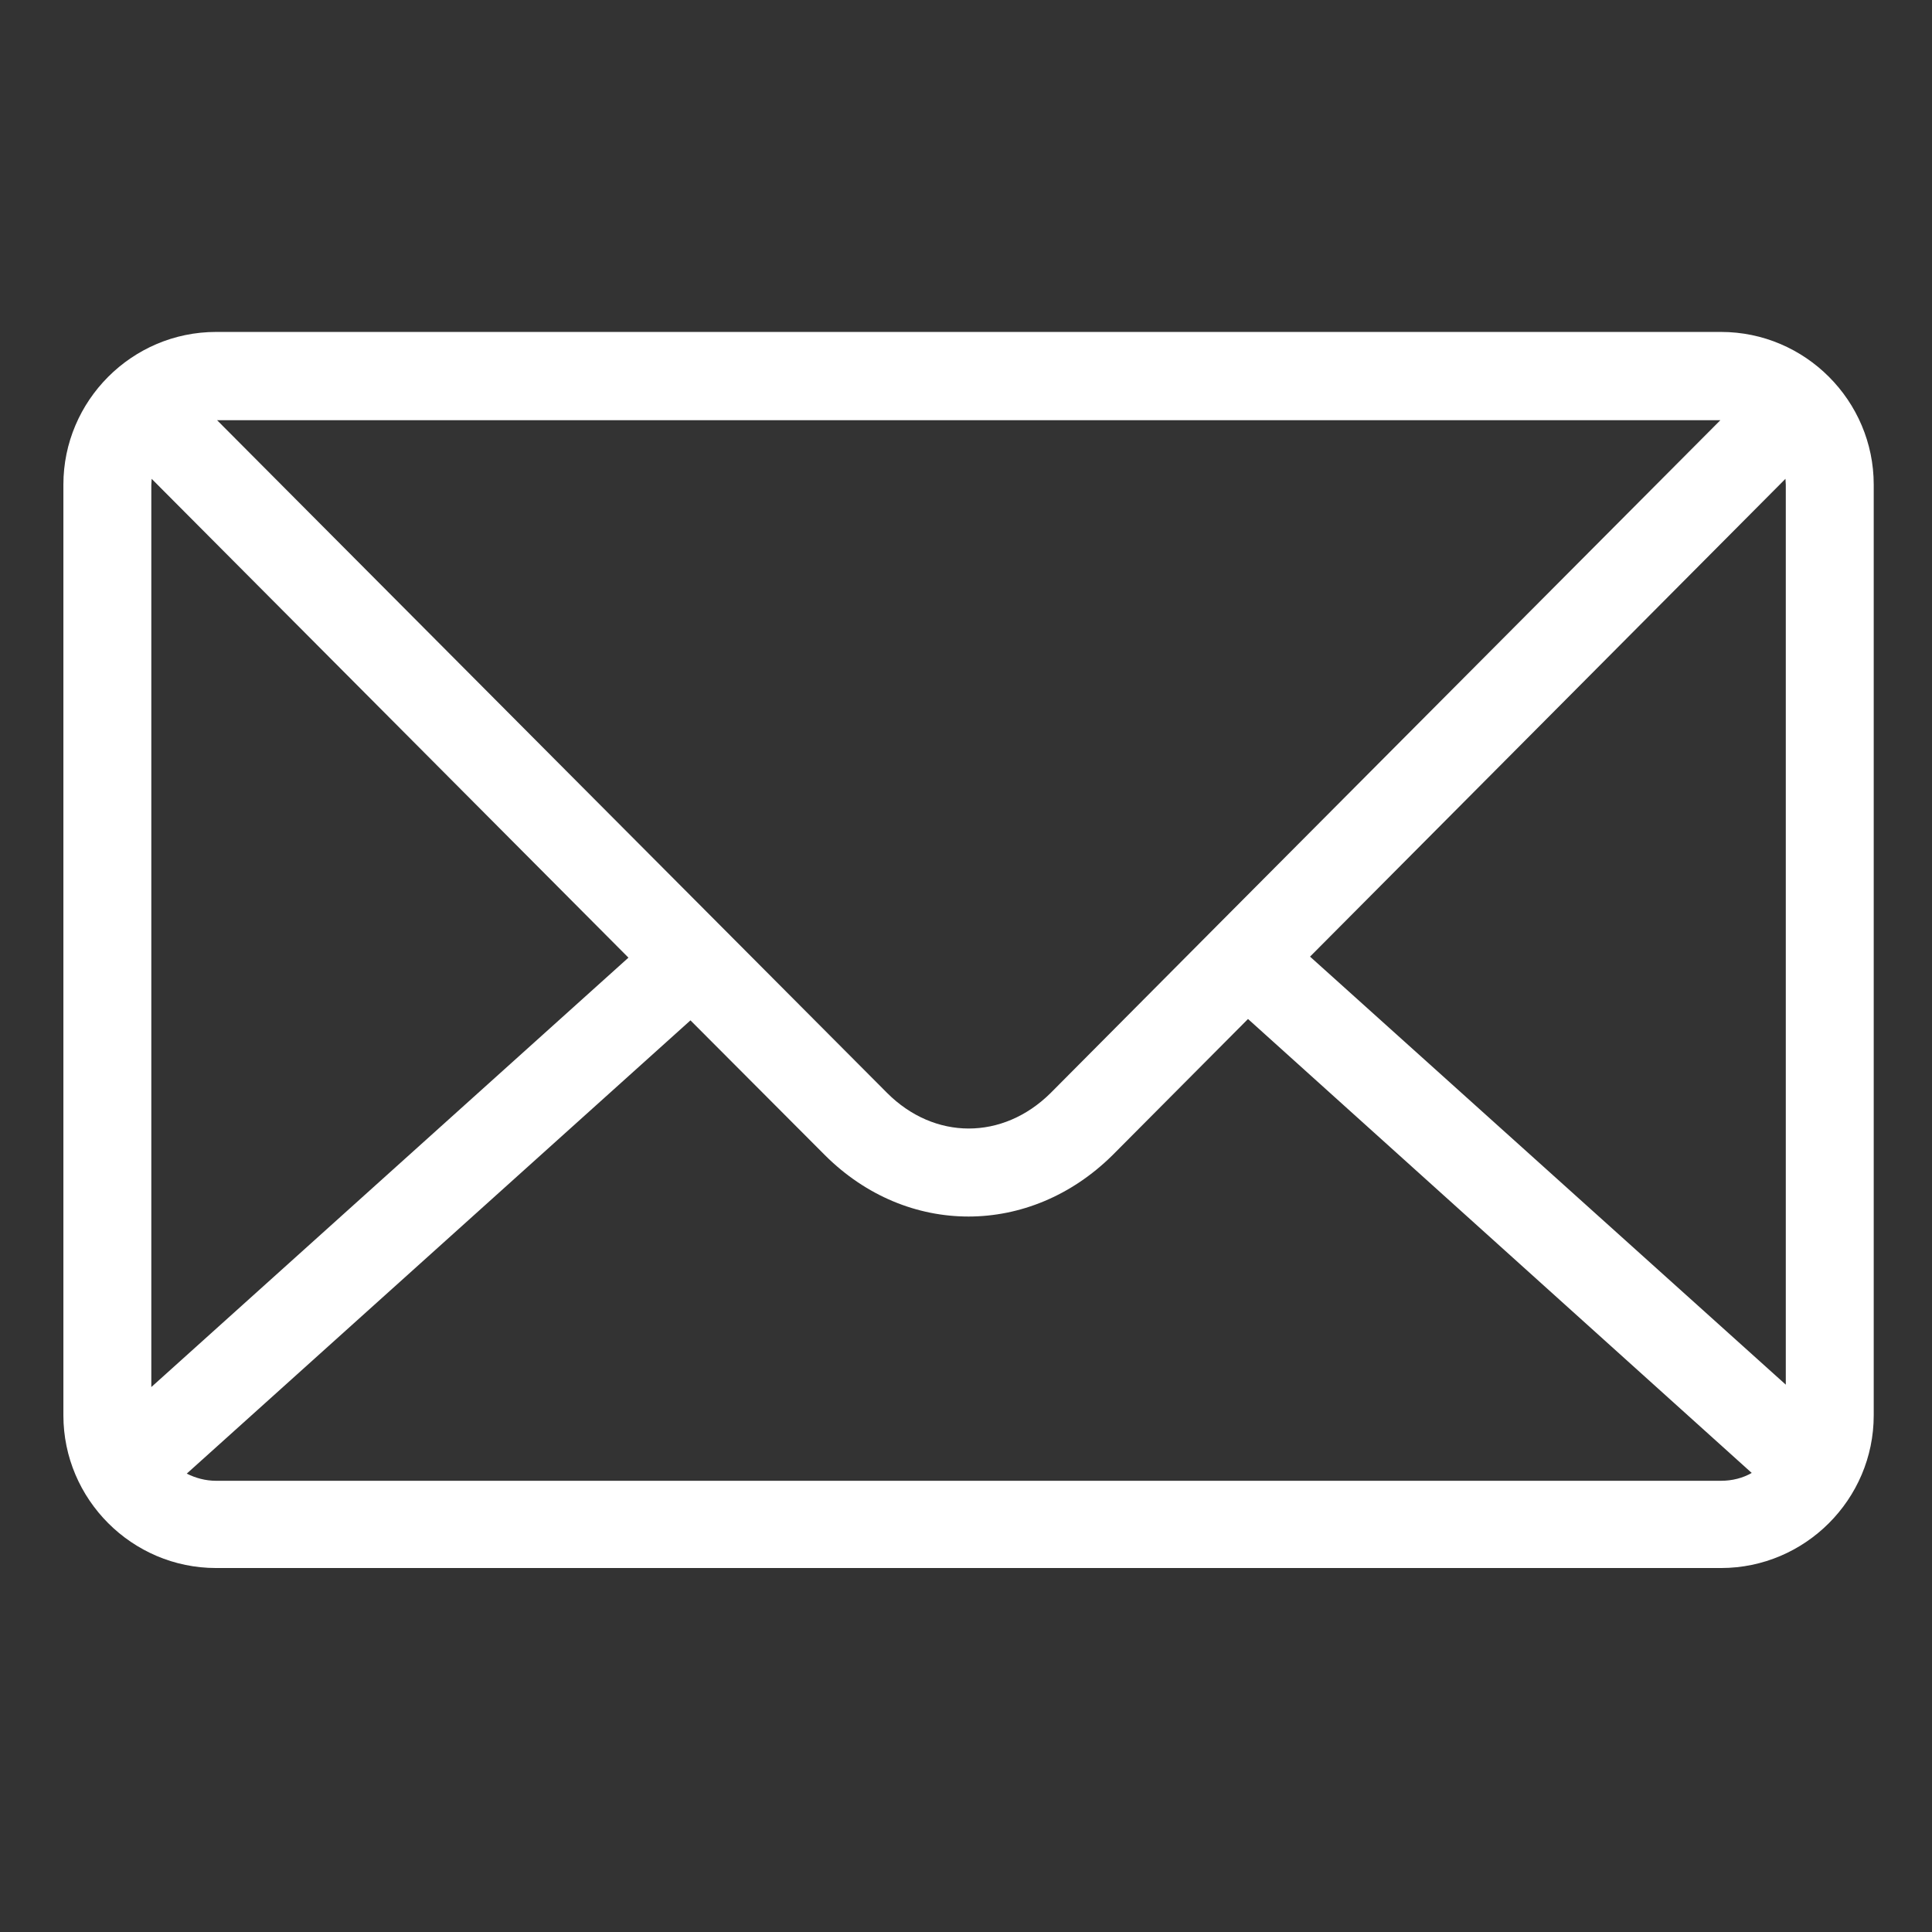 <?xml version="1.0" encoding="utf-8"?>
<!-- Generator: Adobe Illustrator 24.0.3, SVG Export Plug-In . SVG Version: 6.00 Build 0)  -->
<svg version="1.1" id="Layer_1" xmlns="http://www.w3.org/2000/svg" xmlns:xlink="http://www.w3.org/1999/xlink" x="0px" y="0px"
	 viewBox="0 0 566.9 566.9" style="enable-background:new 0 0 566.9 566.9;" xml:space="preserve">
<rect x="0" y="0" width="566.9" height="566.9" fill="#333333" stroke="none"/>
<style type="text/css">
	.st0{fill:#FFFFFF;}
</style>
<g>
	<path class="st0" d="M63.4,97.4H505c24.7,0,44.8,20.2,44.8,44.8v273.1c0,24.7-20.2,44.8-44.8,44.8H63.4
		c-24.7,0-44.8-20.2-44.8-44.8V142.2C18.6,117.6,38.7,97.4,63.4,97.4L63.4,97.4z M63.7,123.3c68.7,69,131.4,132,196.6,197.4
		c13.9,13.9,33.9,13.9,47.9,0.1c65.3-65.7,128.3-128.9,196.6-197.5L63.7,123.3L63.7,123.3z M523.9,140.5L384.4,280.7L524,406.3
		V142.2L523.9,140.5L523.9,140.5z M366.2,299l-39.8,40c-24.2,23.9-60.2,24-84.3,0l-39.5-39.6l-147.8,133c2.6,1.3,5.5,2.1,8.6,2.1
		H505c3.3,0,6.4-0.8,9-2.3L366.2,299L366.2,299z M184.4,281L44.5,140.5l-0.1,1.8V407L184.4,281L184.4,281z"/>
</g>
</svg>
